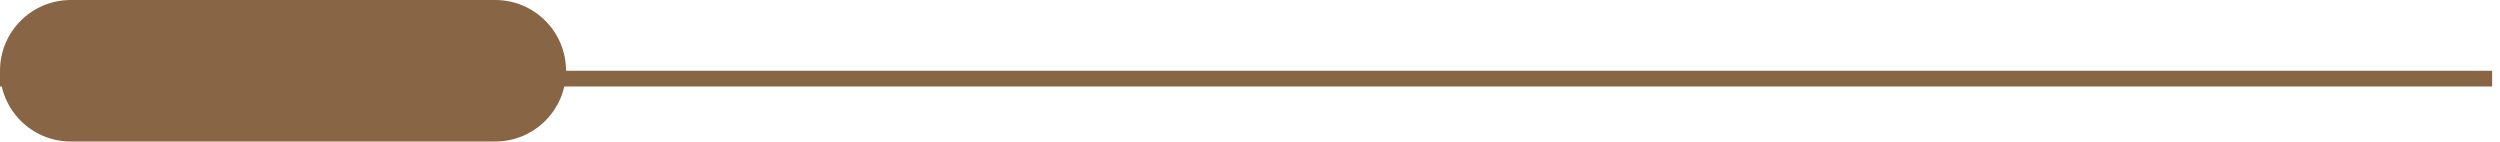 <svg width="159" height="9" viewBox="0 0 159 9" fill="none" xmlns="http://www.w3.org/2000/svg">
<path d="M158.5 5H0" stroke="#876545"/>
<path fill-rule="evenodd" clip-rule="evenodd" d="M0 4.5C0 2.015 2.015 0 4.5 0H31.5C33.985 0 36 2.015 36 4.5V4.5C36 6.985 33.985 9 31.5 9H4.5C2.015 9 0 6.985 0 4.5V4.5Z" fill="#876545"/>
</svg>
